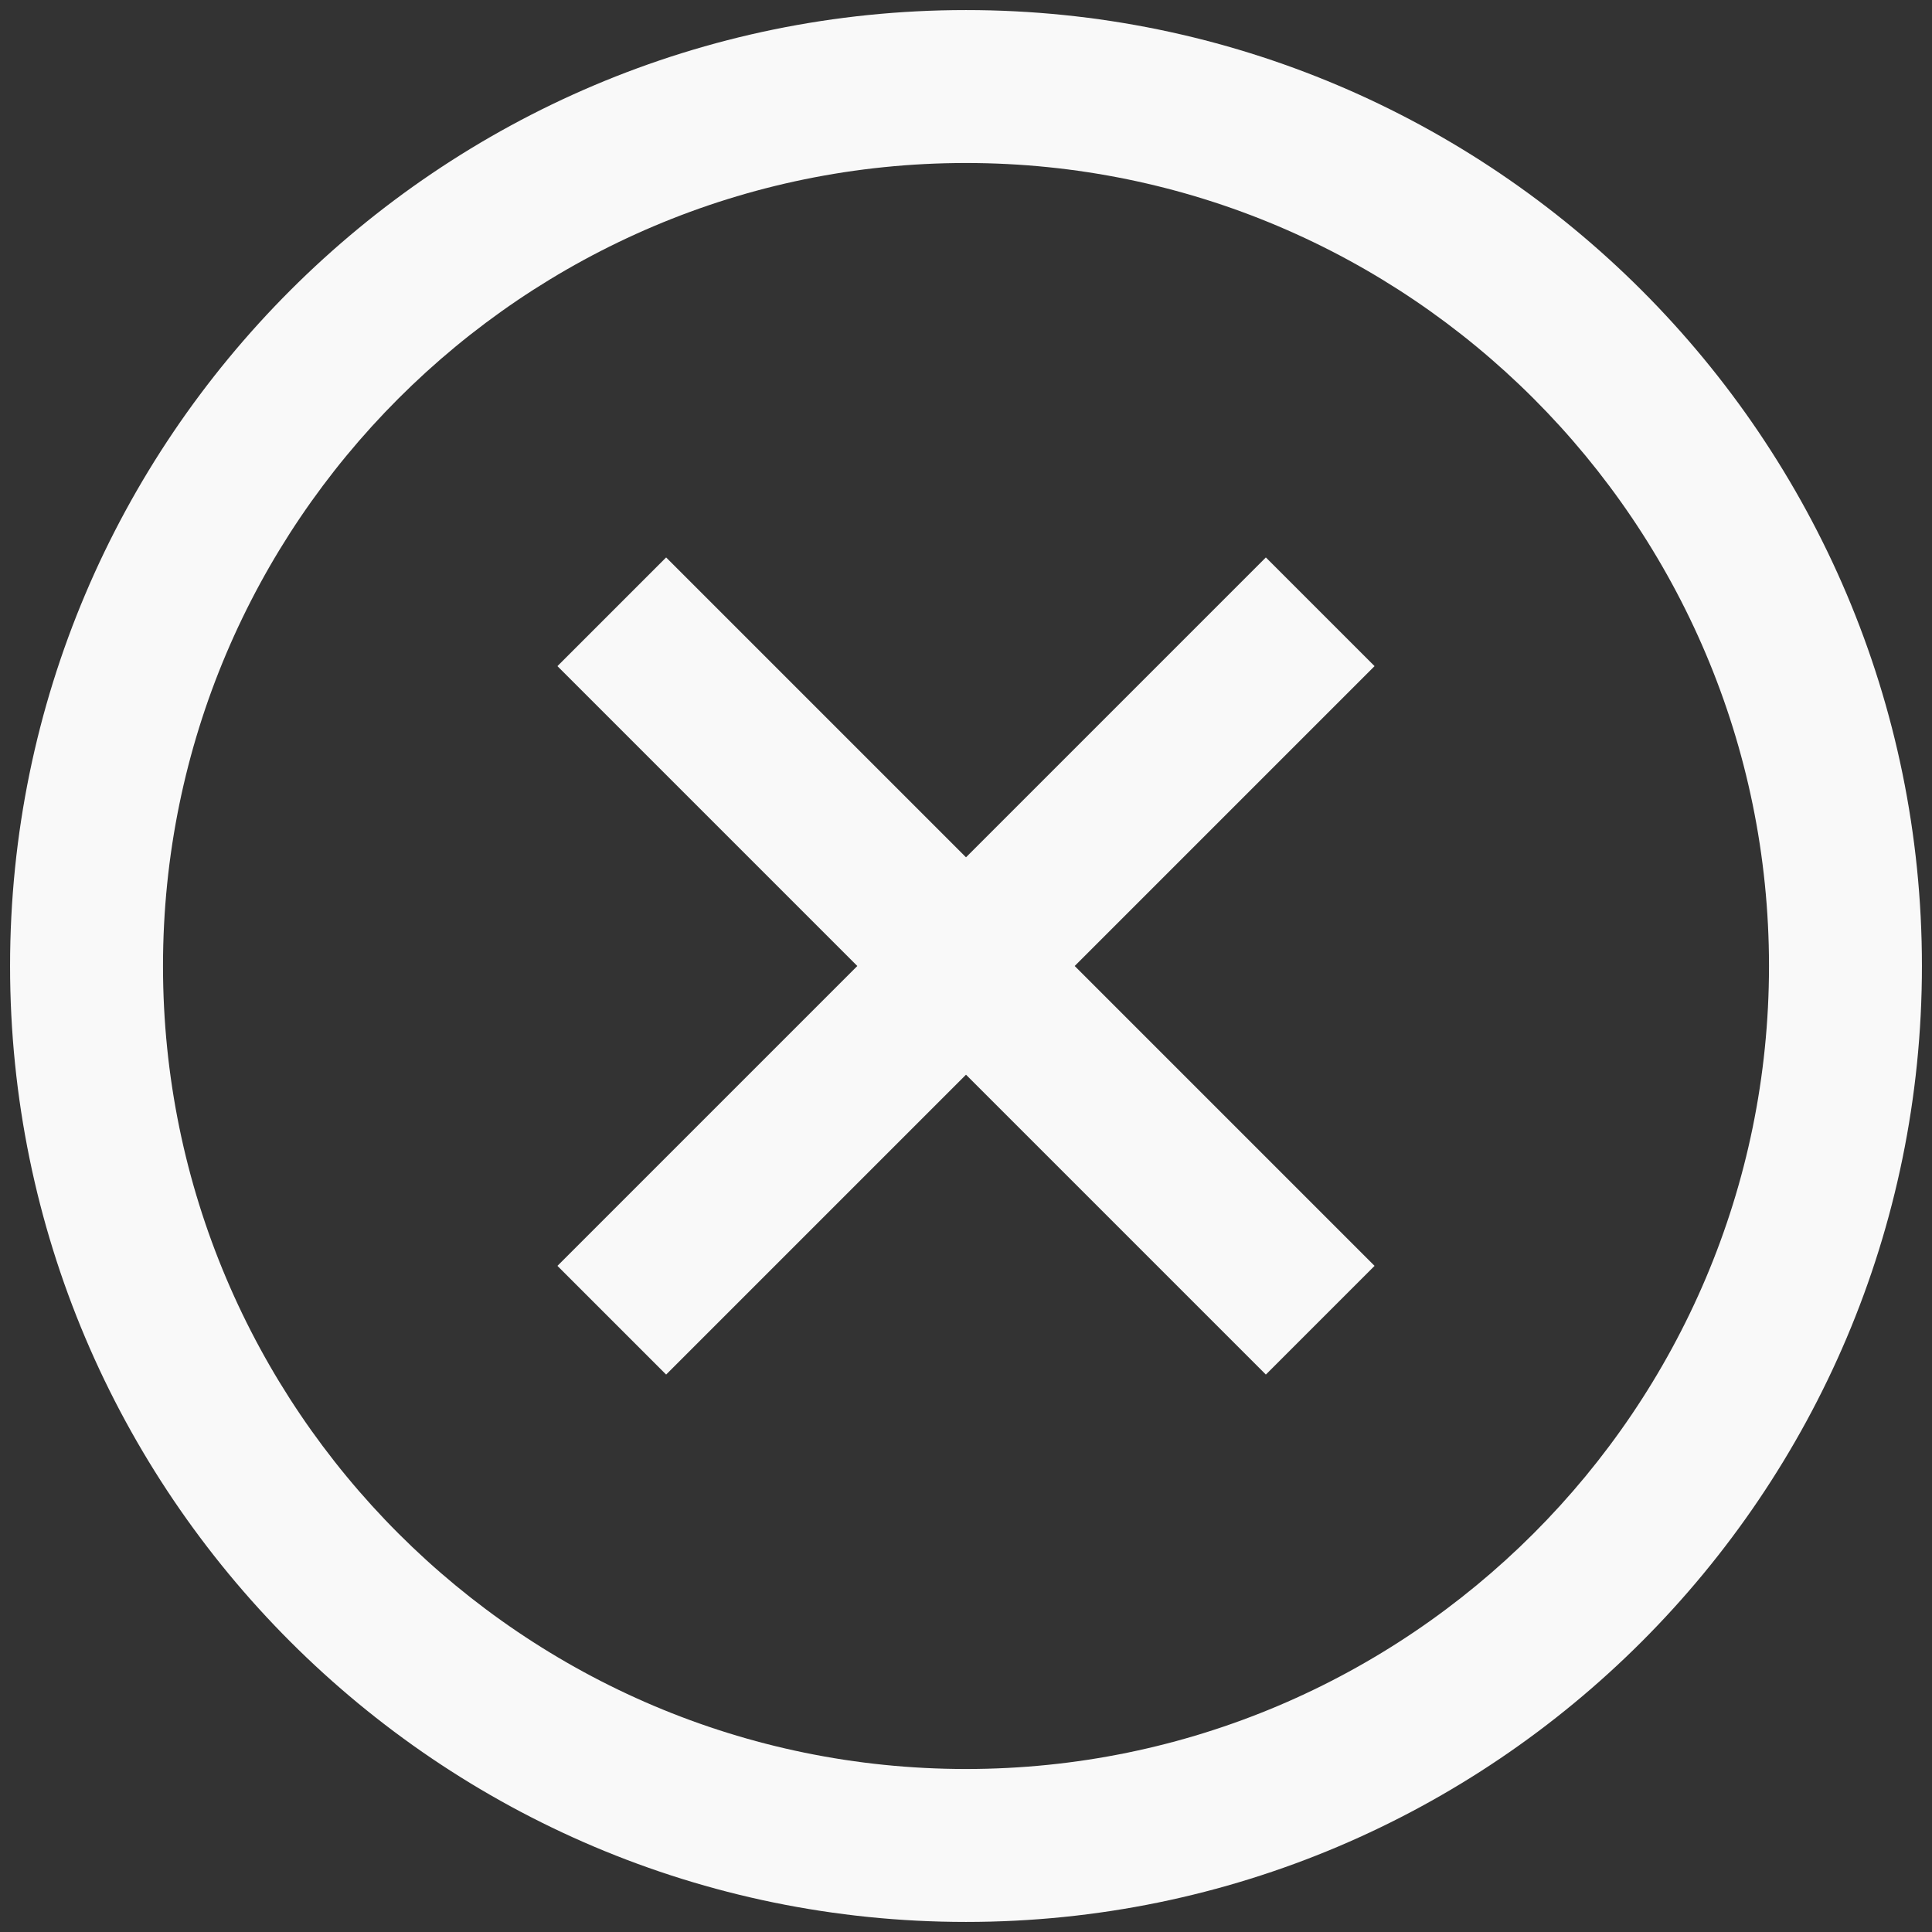 <svg width="19px" height="19px" viewBox="0 0 19 19" version="1.1" xmlns="http://www.w3.org/2000/svg" xmlns:xlink="http://www.w3.org/1999/xlink">
    <rect x="0" y="0" width="19" height="19" fill="#333333" stroke="none"/>
    <g id="Desktop" stroke="none" stroke-width="1" fill="none" fill-rule="evenodd">
        <g id="D_RR_Kit_RRpage_YMM_Results" transform="translate(-334, -1085)" fill="#F9F9F9" fill-rule="nonzero">
            <g id="Group-8-Copy" transform="translate(95, 689)">
                <g id="Search-Result-Card-Copy-6">
                    <g id="Details" transform="translate(16, 368)">
                        <g id="Installation" transform="translate(190, 0)">
                            <g id="noun_Error_1890865" transform="translate(33, 28)">
                                <g id="Group">
                                    <polygon id="Path" points="12.449 5.482 9.5 8.431 6.551 5.482 5.482 6.551 8.431 9.5 5.482 12.449 6.551 13.518 9.5 10.569 12.449 13.518 13.518 12.449 10.569 9.5 13.518 6.551"></polygon>
                                    <path d="M9.5,0.099 C4.315,0.099 0.099,4.315 0.099,9.5 C0.099,14.685 4.315,18.901 9.5,18.901 C14.685,18.901 18.901,14.685 18.901,9.5 C18.901,4.315 14.685,0.099 9.5,0.099 Z M9.5,17.397 C5.146,17.397 1.603,13.854 1.603,9.5 C1.603,5.146 5.146,1.603 9.5,1.603 C13.854,1.603 17.397,5.146 17.397,9.5 C17.397,13.854 13.854,17.397 9.5,17.397 Z" id="Shape"></path>
                                </g>
                            </g>
                        </g>
                    </g>
                </g>
            </g>
        </g>
    </g>
</svg>
